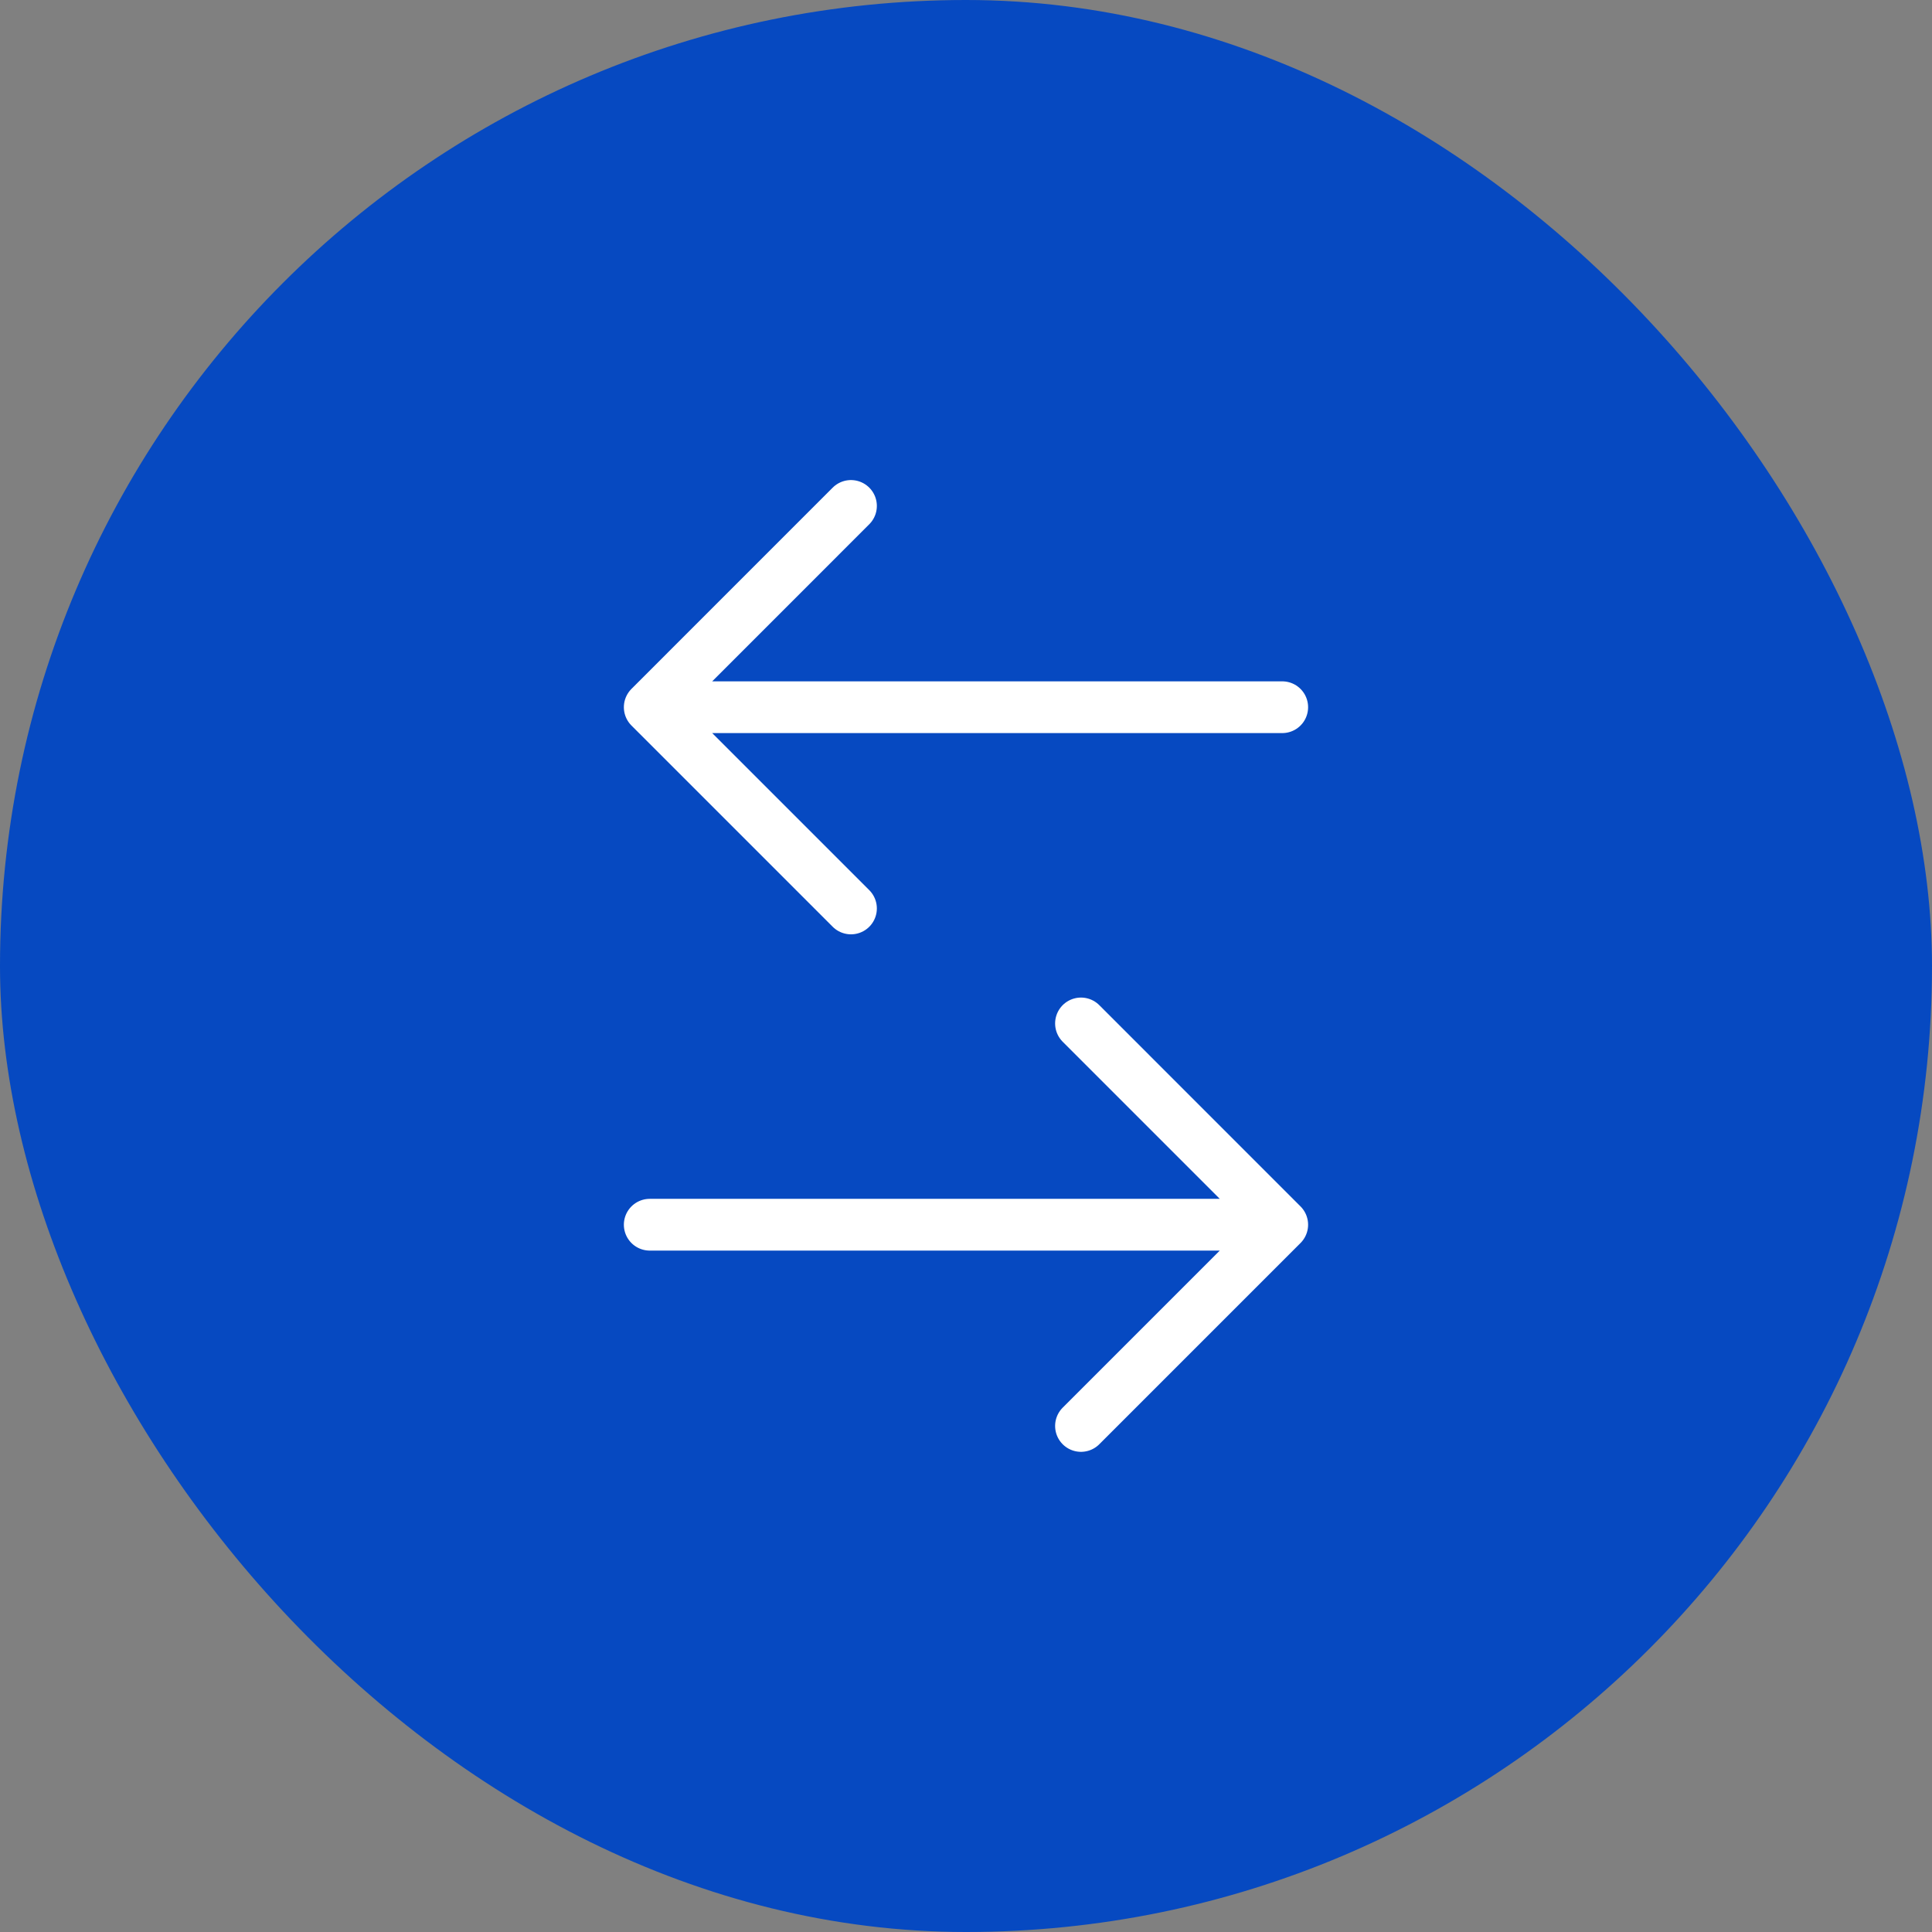 <svg width="56" height="56" viewBox="0 0 56 56" fill="none" xmlns="http://www.w3.org/2000/svg">
<rect x="0" y="0" width="56" height="56" fill="#808080" stroke="none"/>
<rect width="56" height="56" rx="28" fill="#0649C1"/>
<path d="M18.833 35.499H37.166M37.166 35.499L31.333 29.665M37.166 35.499L31.333 41.332M37.166 20.499H18.833M18.833 20.499L24.666 14.665M18.833 20.499L24.666 26.332" stroke="white" stroke-width="1.5" stroke-linecap="round" stroke-linejoin="round"/>
</svg>
